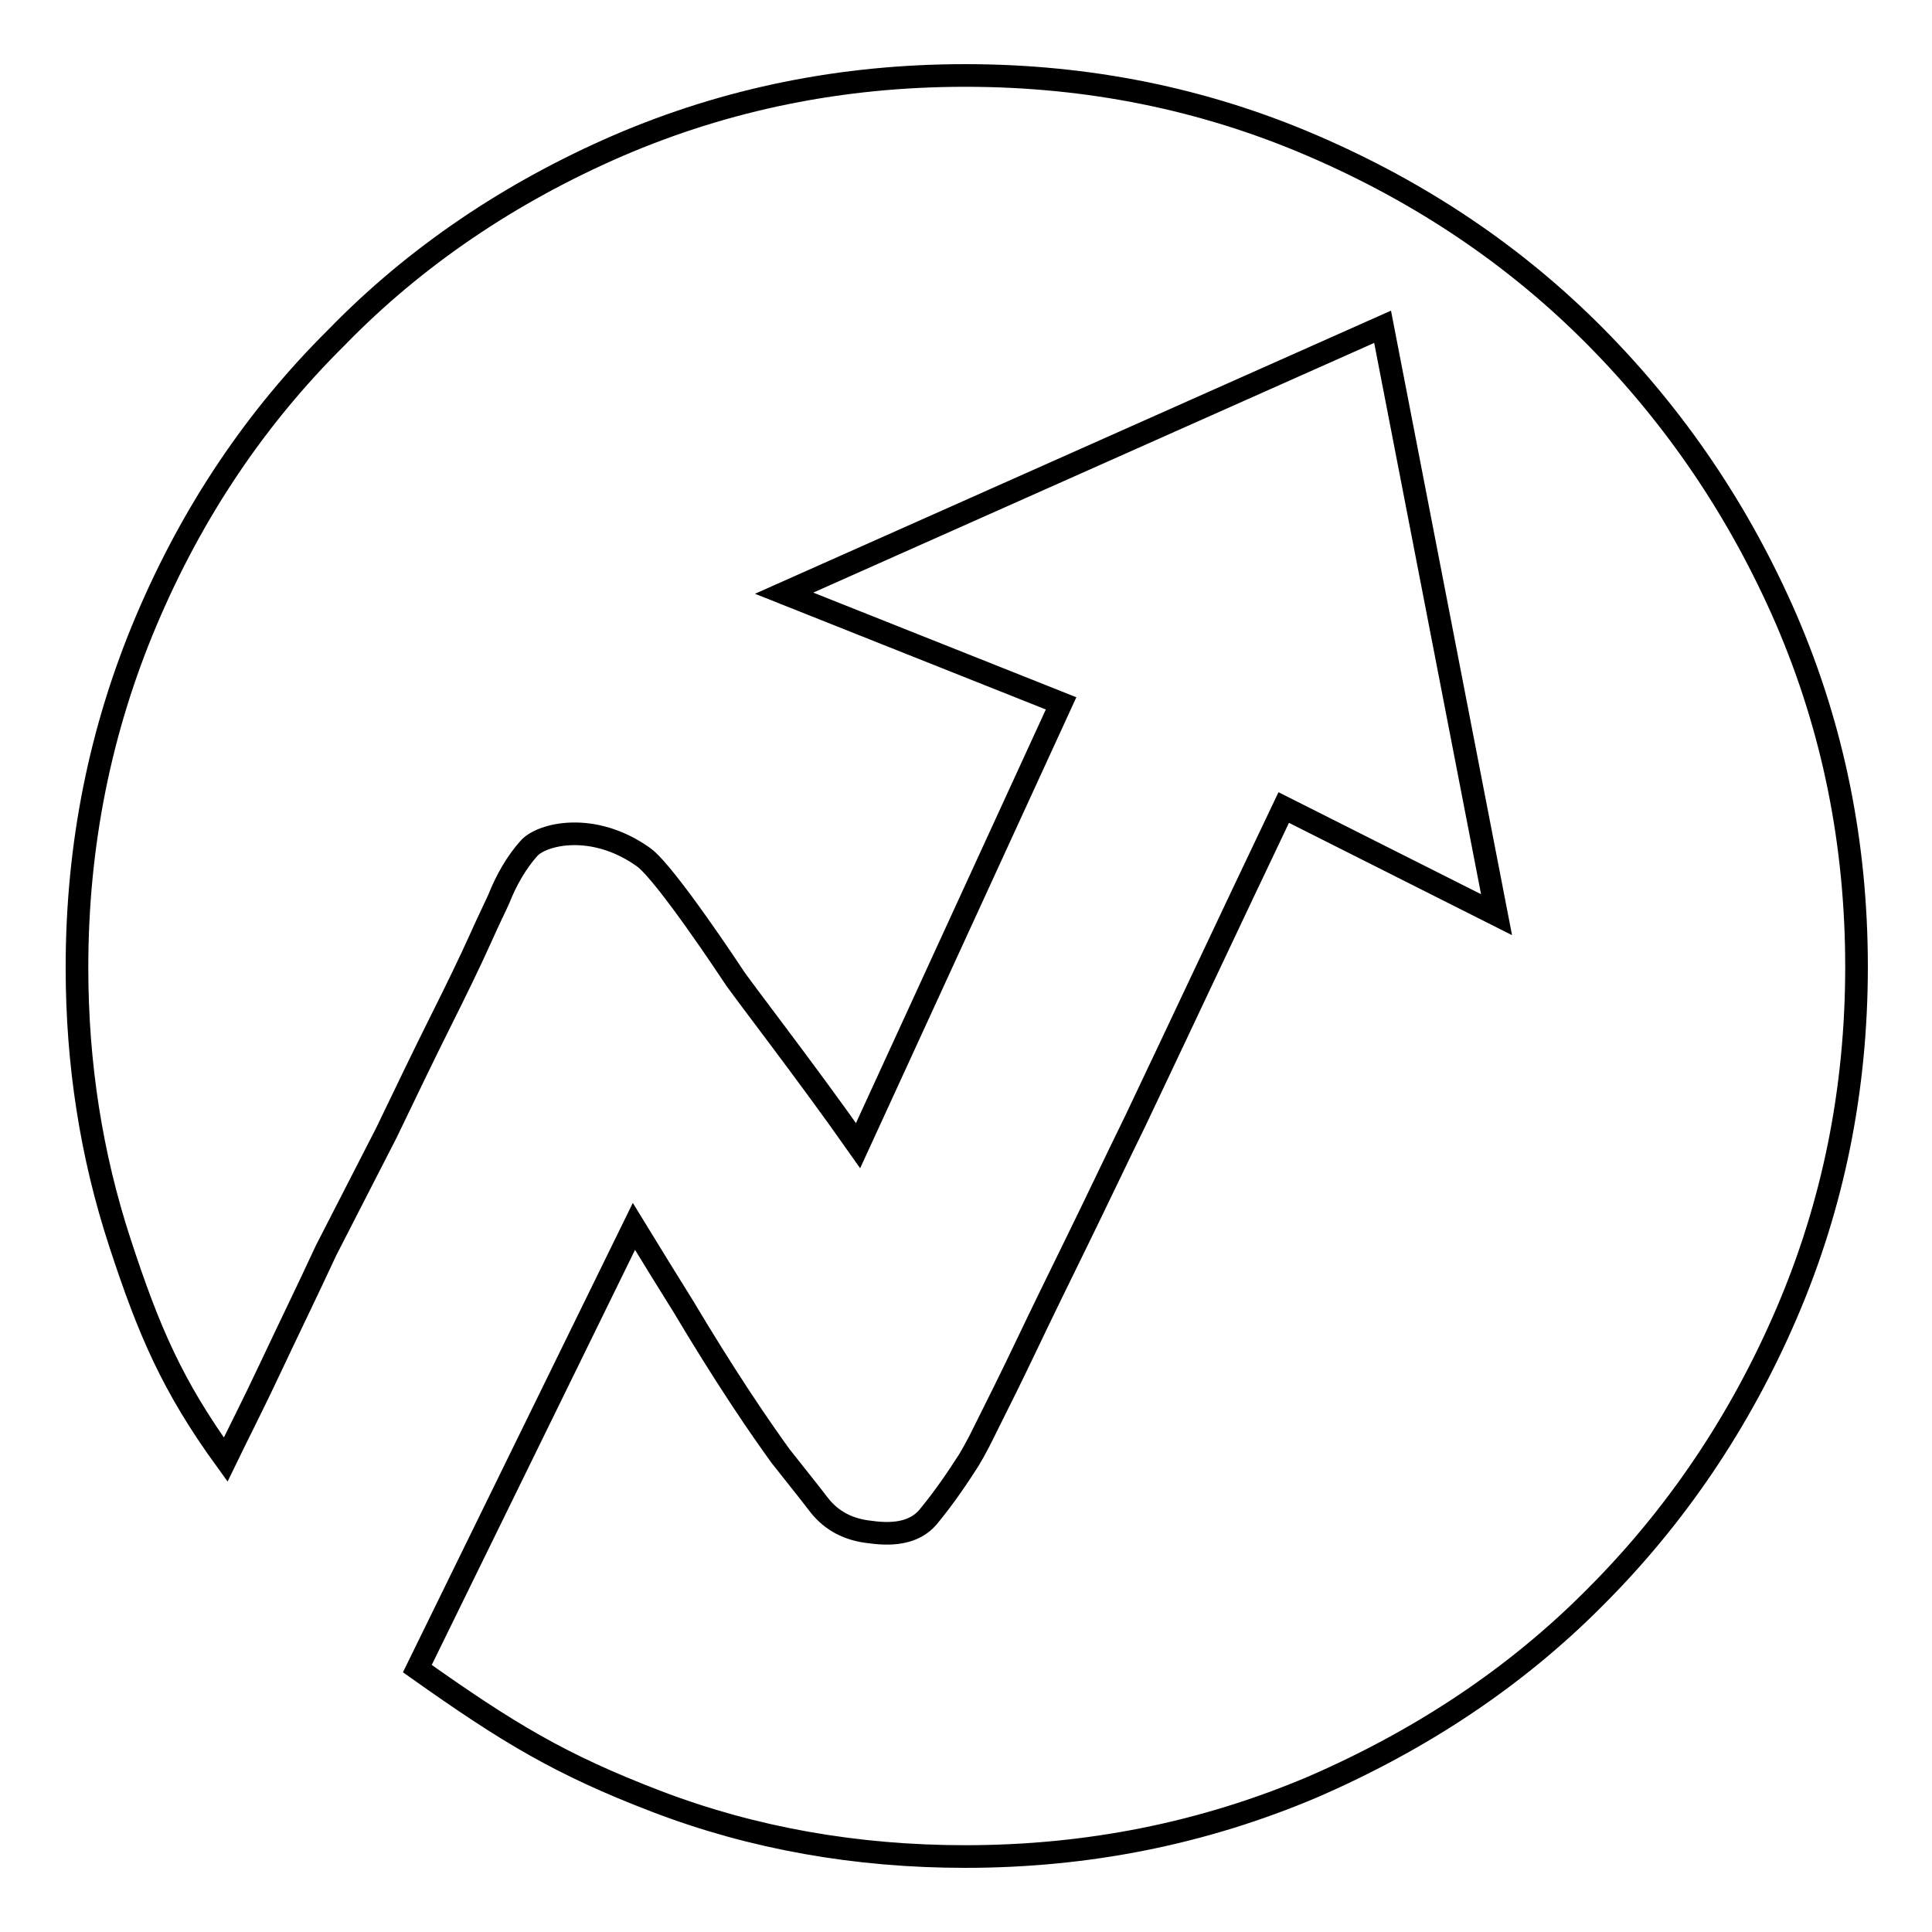 <?xml version="1.0" encoding="utf-8"?>
<!-- Svg Vector Icons : http://www.onlinewebfonts.com/icon -->
<!DOCTYPE svg PUBLIC "-//W3C//DTD SVG 1.1//EN" "http://www.w3.org/Graphics/SVG/1.1/DTD/svg11.dtd">
<svg version="1.1" xmlns="http://www.w3.org/2000/svg" xmlns:xlink="http://www.w3.org/1999/xlink" x="0px" y="0px" viewBox="0 0 256 256" enable-background="new 0 0 256 256" xml:space="preserve">
<g><g><path stroke-width="3" fill-opacity="0" stroke="#000000"  d="M127.9,10c16.3,0,31.6,3.1,46,9.3c14.4,6.2,26.9,14.6,37.5,25.3s19.1,23.2,25.3,37.5c6.2,14.4,9.3,29.7,9.3,46c0,16.3-3.1,31.6-9.3,46c-6.2,14.4-14.7,26.9-25.3,37.5c-10.6,10.7-23.2,19-37.5,25.2c-14.4,6.1-29.7,9.2-46,9.2c-14.4,0-28.1-2.4-40.9-7.3c-12.8-4.9-19.7-9.1-31.7-17.6L84,162.5c3.5,5.7,3.6,5.9,6.6,10.7c2.5,4.2,5,8.2,7.5,12c2.5,3.8,4.3,6.3,5.3,7.7c1.8,2.3,3.6,4.5,5.2,6.6c1.6,2,3.8,3.2,6.7,3.5c3.5,0.5,6-0.1,7.6-1.9c1.5-1.8,3.2-4.1,5-6.9c0.5-0.7,1.5-2.4,2.9-5.3c1.4-2.8,3.2-6.4,5.2-10.6c2-4.2,4.3-8.9,6.8-14c2.5-5.1,5-10.4,7.6-15.7c5.9-12.4,12.4-26.3,19.7-41.6l28.2,14.2l-15.1-77.9l-79.3,35.3l36.7,14.6l-26.9,58.6c-7.1-10.1-15.6-21-16.6-22.6c0,0-8.9-13.5-11.8-15.6c-6.7-4.8-13.5-3.1-15.2-1.2s-3,4.2-4,6.7c-0.3,0.7-1.2,2.5-2.5,5.4c-1.3,2.9-3.1,6.6-5.3,11c-2.2,4.4-4.5,9.2-7.1,14.6l-8,15.6c-2.5,5.4-5,10.5-7.3,15.4c-2.3,4.9-4.4,9-6,12.3c-7.1-9.8-10.2-17.1-14-28.7c-3.8-11.6-5.7-23.7-5.7-36.5c0-16.3,3.1-31.6,9.2-46c6.1-14.4,14.5-26.9,25.2-37.5C55,34,67.6,25.5,81.9,19.3C96.3,13.1,111.6,10,127.9,10L127.9,10L127.9,10z"/></g></g>
</svg>